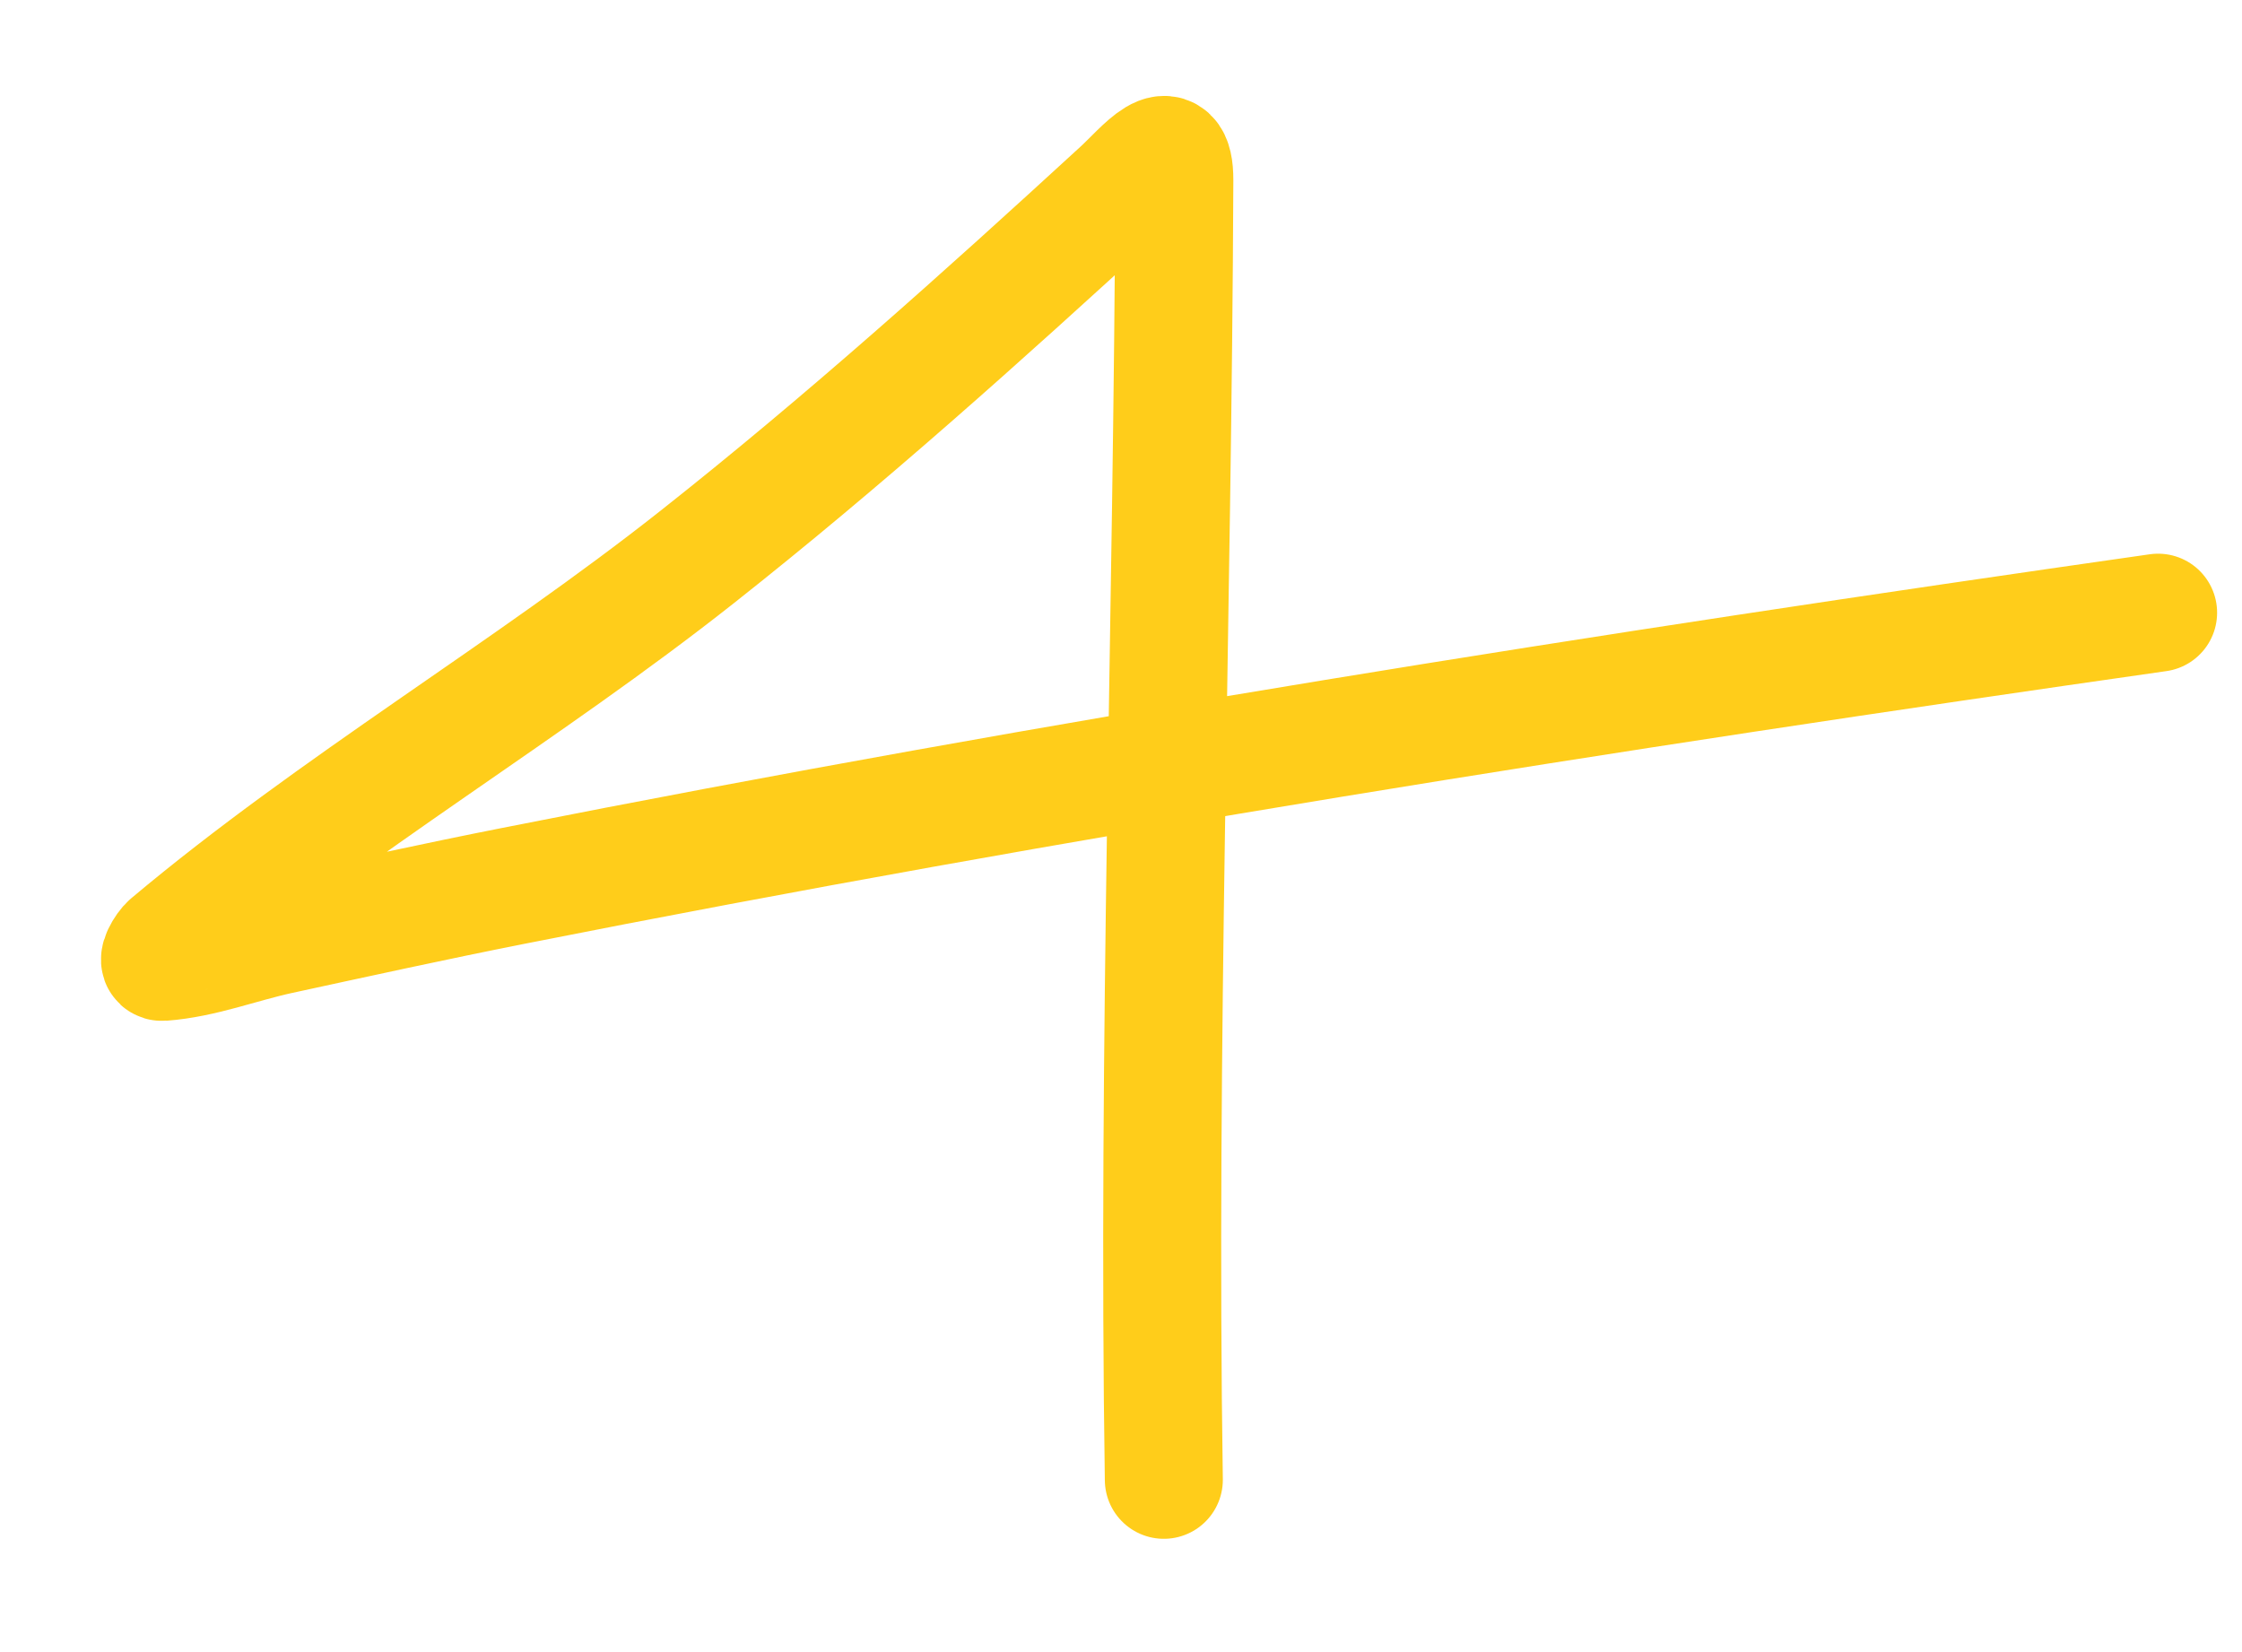 <?xml version="1.0" encoding="UTF-8"?> <svg xmlns="http://www.w3.org/2000/svg" width="19" height="14" viewBox="0 0 19 14" fill="none"><path d="M9.863 12.54C9.807 8.866 9.938 5.201 9.952 1.529C9.954 1.084 9.687 1.436 9.495 1.611C8.326 2.684 7.155 3.735 5.908 4.72C4.465 5.86 2.841 6.814 1.436 7.993C1.393 8.029 1.32 8.155 1.376 8.151C1.714 8.126 2.037 7.998 2.368 7.926C3.028 7.783 3.687 7.638 4.35 7.507C8.971 6.592 13.626 5.858 18.289 5.192" stroke="#FFCD1A" stroke-linecap="round"></path></svg> 